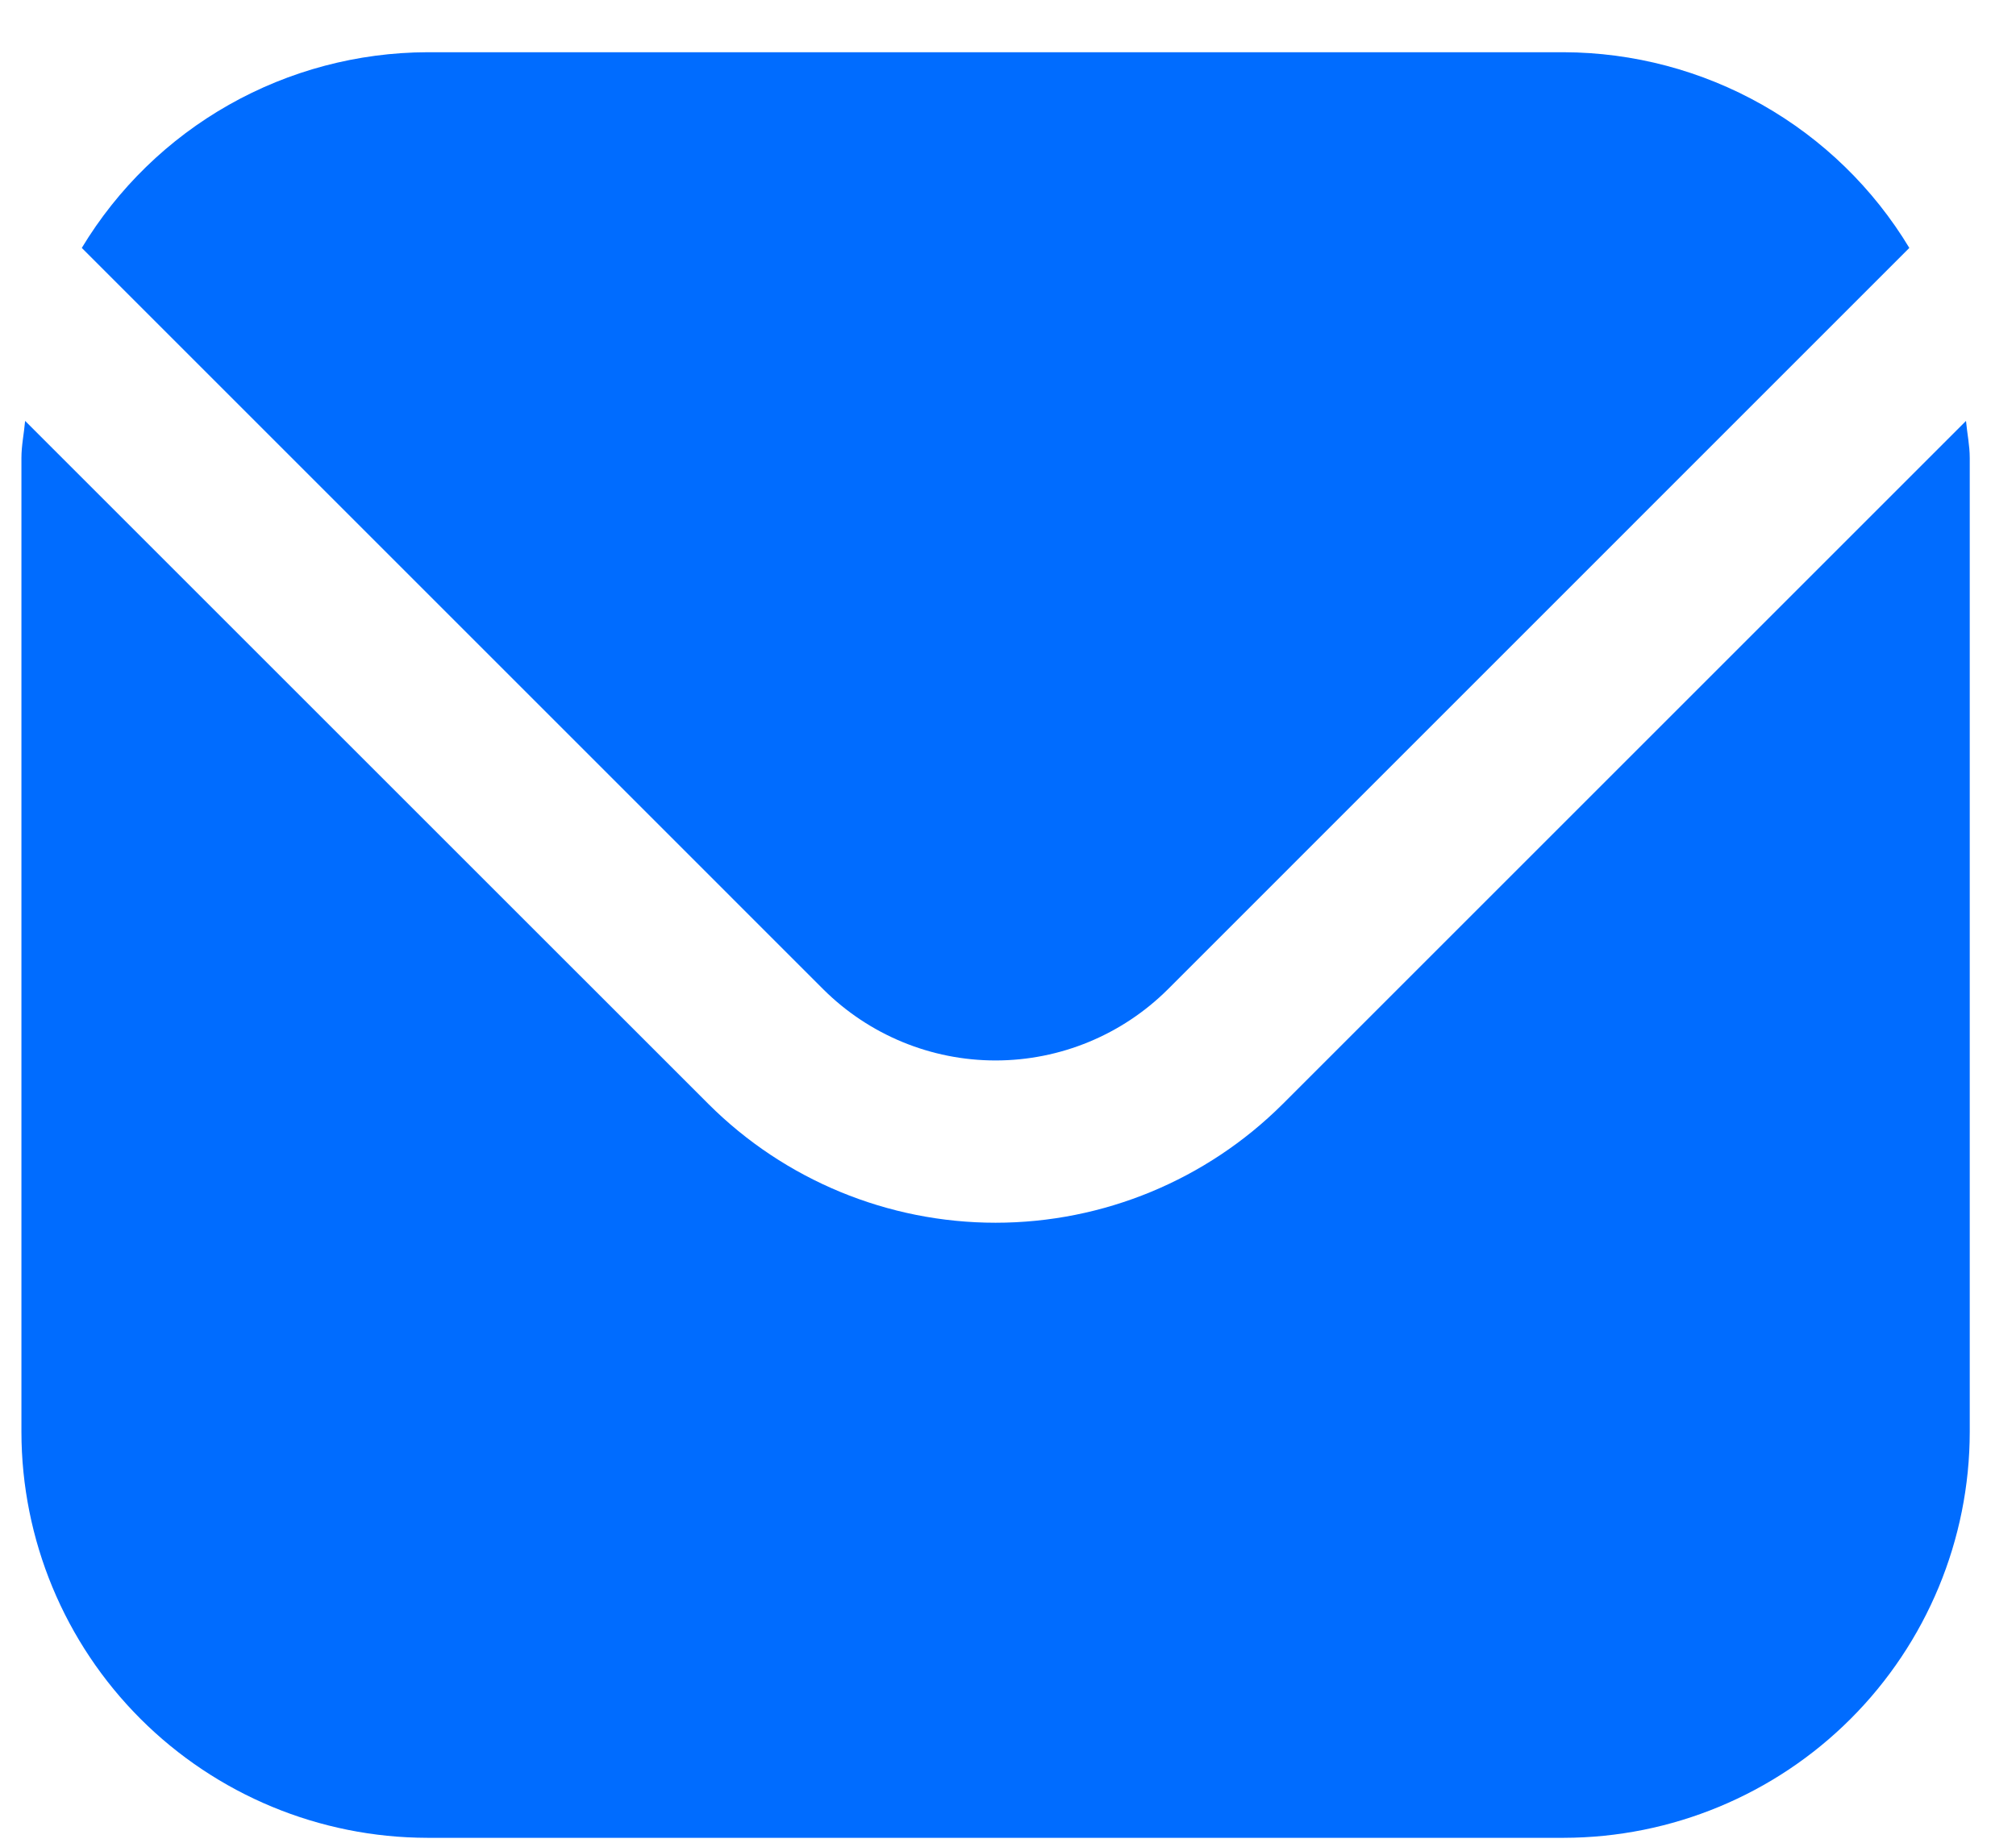 <svg width="35" height="32" viewBox="0 0 35 32" fill="none" xmlns="http://www.w3.org/2000/svg">
<path d="M34.132 7.309L22.268 19.173C20.945 20.492 19.153 21.233 17.284 21.233C15.416 21.233 13.623 20.492 12.301 19.173L0.436 7.309C0.417 7.531 0.372 7.733 0.372 7.954V24.867C0.374 26.735 1.117 28.526 2.438 29.847C3.759 31.168 5.55 31.911 7.419 31.914H27.15C29.018 31.911 30.809 31.168 32.13 29.847C33.451 28.526 34.195 26.735 34.197 24.867V7.954C34.197 7.733 34.152 7.531 34.132 7.309Z" fill="#006CFF"/>
<path d="M20.275 17.18L33.148 4.305C32.525 3.271 31.645 2.415 30.595 1.82C29.544 1.225 28.358 0.911 27.15 0.907H7.419C6.211 0.911 5.025 1.225 3.974 1.82C2.923 2.415 2.044 3.271 1.42 4.305L14.294 17.18C15.088 17.971 16.163 18.415 17.284 18.415C18.405 18.415 19.481 17.971 20.275 17.18Z" fill="#006CFF"/>
</svg>
